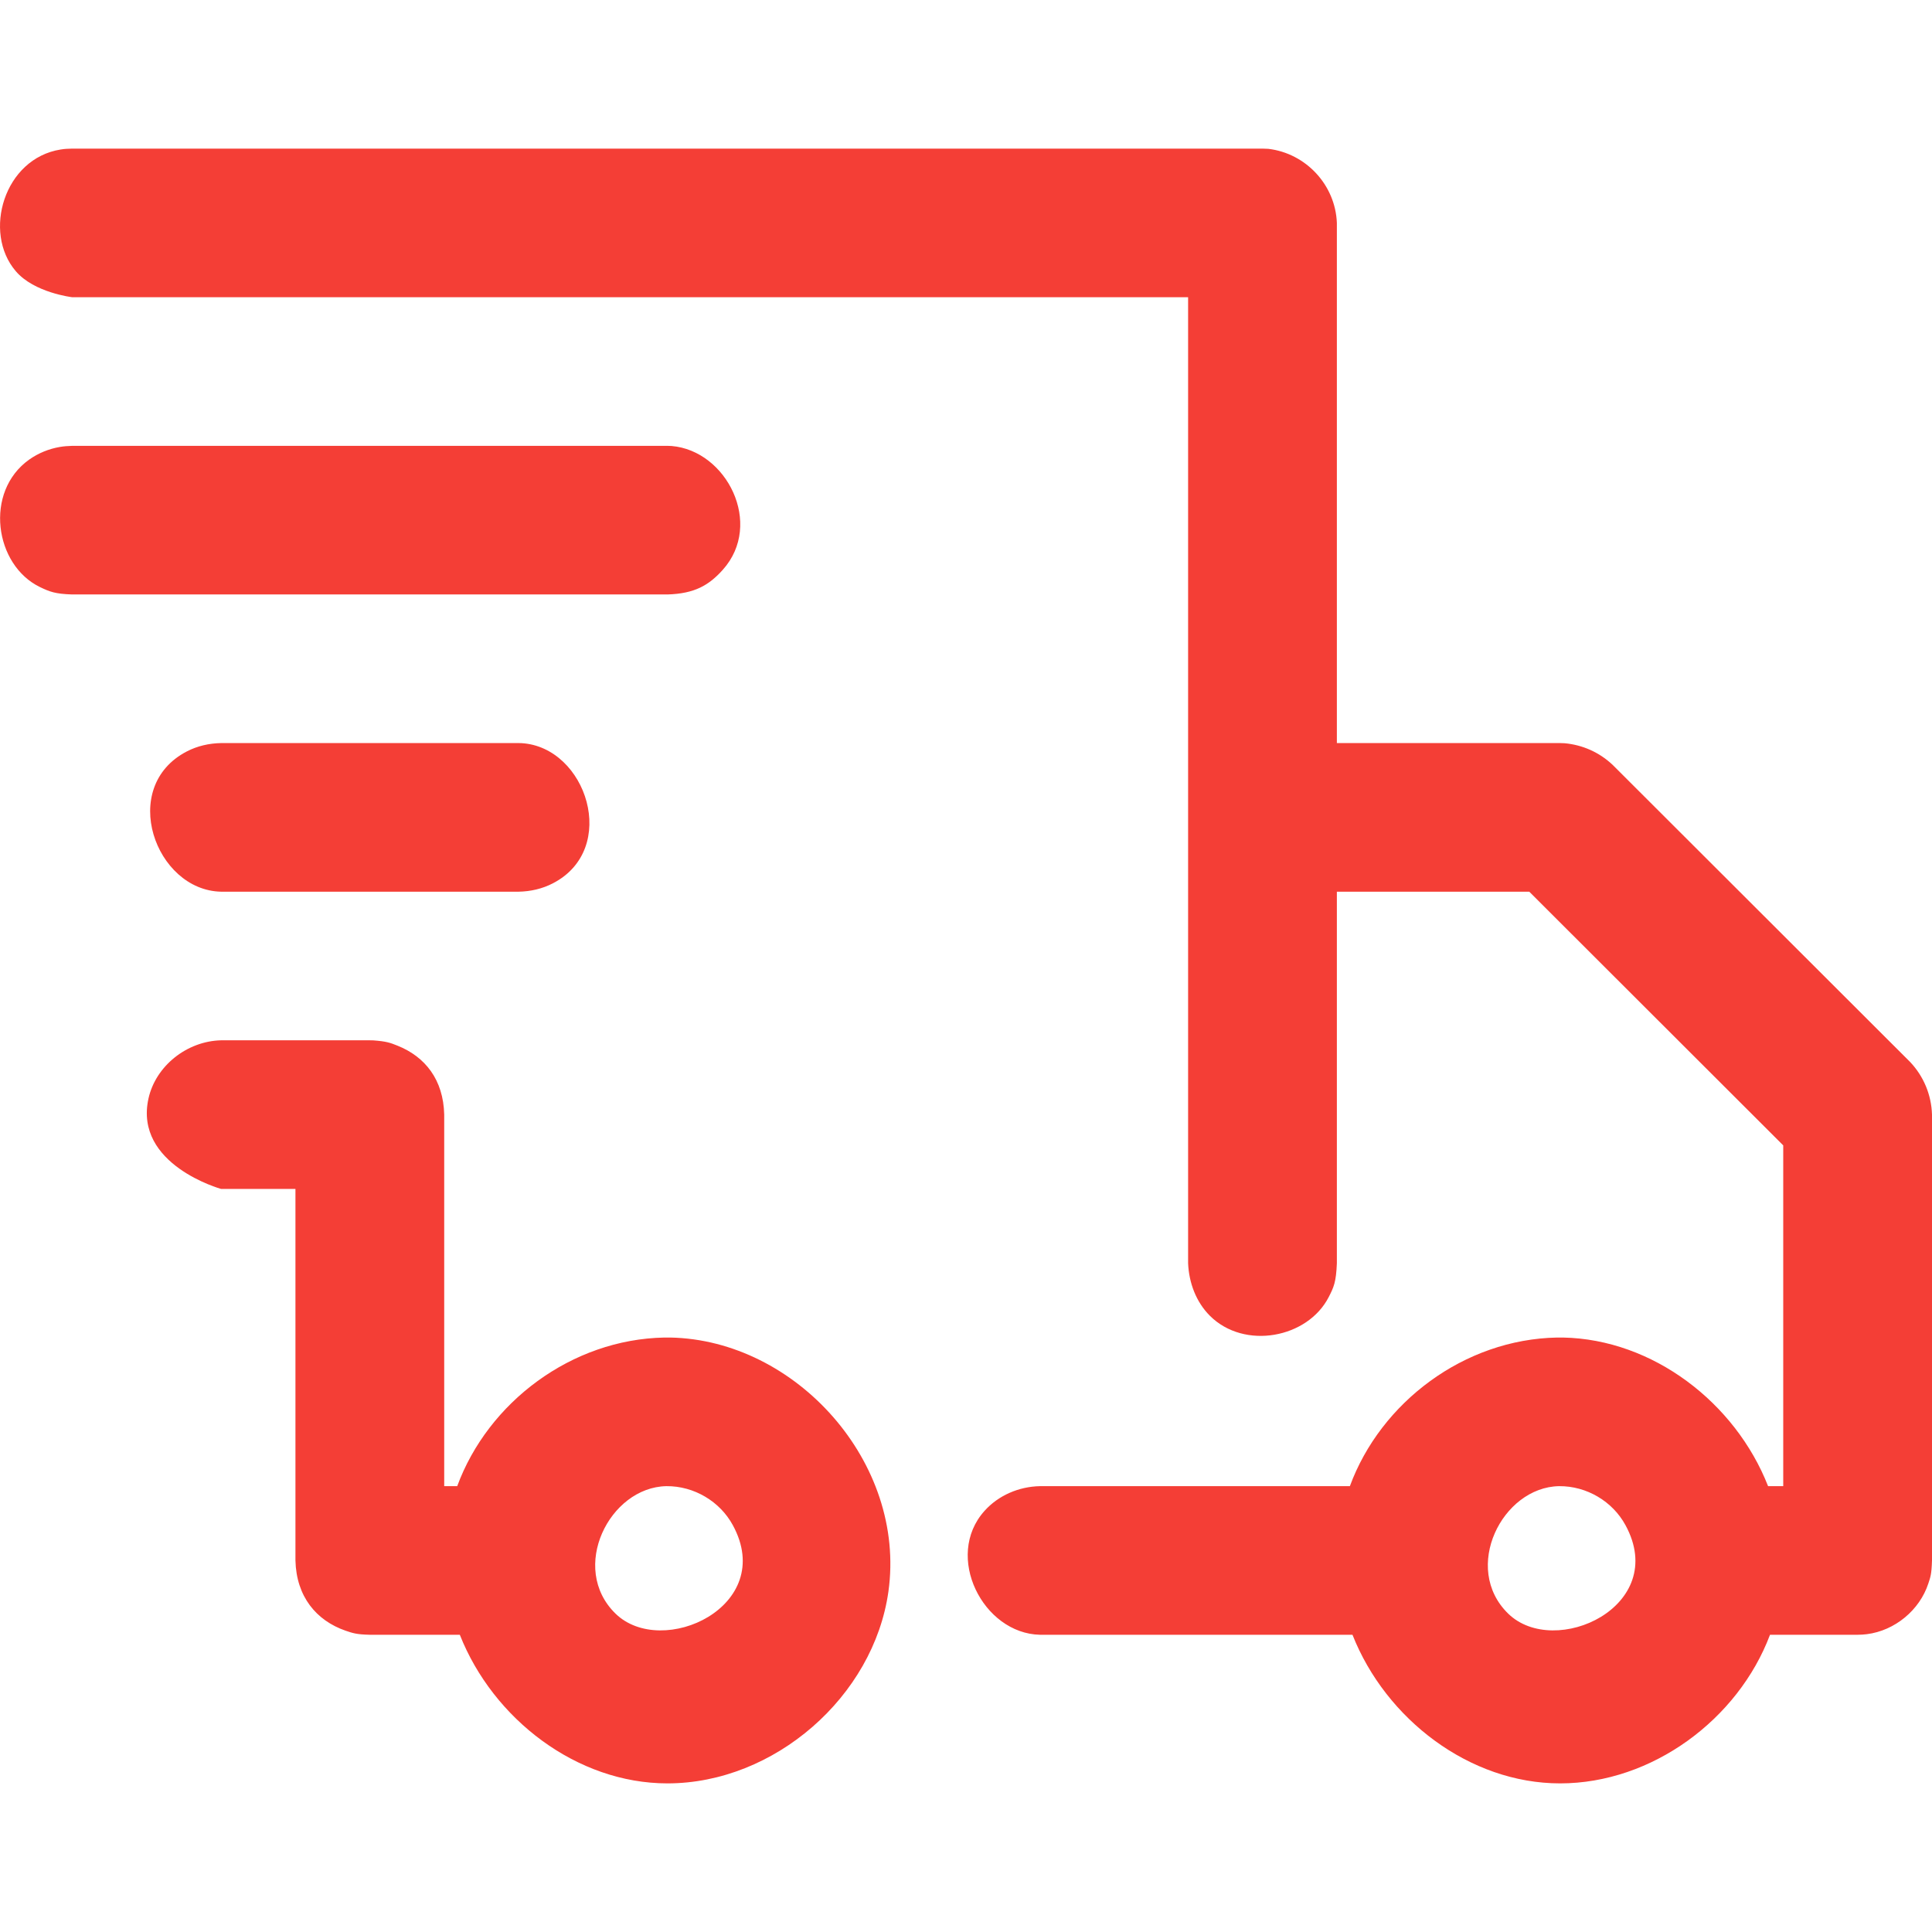 <svg width="26" height="26" viewBox="0 0 26 26" fill="none" xmlns="http://www.w3.org/2000/svg">
<g clip-path="url(#clip0_3042_490)">
<path d="M17.991 12V17C17.981 17.256 17.948 17.325 17.882 17.454C17.599 18.009 16.746 18.17 16.282 17.707C16.097 17.522 16 17.264 15.989 17V4H0.973C0.973 4 0.46 3.941 0.212 3.649C-0.236 3.126 0.055 2.133 0.816 2.012C0.885 2.001 0.903 2.003 0.973 2H16.99C17.016 2.001 17.043 2.002 17.069 2.003C17.573 2.063 17.971 2.487 17.991 3V10H20.995C21.015 10 21.035 10.001 21.055 10.002C21.297 10.024 21.523 10.124 21.702 10.293L25.707 14.293C25.888 14.485 25.992 14.735 26 15V21C25.994 21.193 25.978 21.225 25.951 21.309C25.834 21.668 25.501 21.944 25.124 21.992C25.069 21.999 25.055 21.998 24.999 22H23.82C23.391 23.14 22.23 24 20.995 24C19.776 24 18.649 23.135 18.201 22H13.995C13.228 21.983 12.701 20.943 13.249 20.333C13.436 20.124 13.711 20.006 13.995 20H18.166C18.581 18.872 19.703 18.023 20.956 18C20.995 18 20.995 18 21.033 18C22.245 18.023 23.354 18.878 23.794 20H23.998V15.414L20.58 12H17.991ZM6.188 22H4.977C4.802 21.996 4.749 21.979 4.65 21.945C4.256 21.808 3.988 21.486 3.976 21V16H2.975C2.975 16 1.801 15.675 1.998 14.784C2.095 14.345 2.515 14.011 2.975 14H4.977C4.993 14 5.009 14.001 5.025 14.001C5.2 14.014 5.252 14.033 5.349 14.072C5.722 14.221 5.967 14.53 5.978 15V20H6.153C6.568 18.872 7.691 18.023 8.943 18C8.982 18 8.982 18 9.02 18C10.71 18.032 12.199 19.682 11.956 21.418C11.757 22.833 10.42 24 8.982 24C7.763 24 6.636 23.135 6.188 22ZM8.968 20C8.202 20.014 7.656 21.103 8.283 21.715C8.911 22.328 10.457 21.617 9.862 20.525C9.689 20.206 9.341 19.997 8.968 20ZM20.981 20C20.215 20.014 19.669 21.103 20.296 21.715C20.924 22.328 22.47 21.617 21.875 20.525C21.702 20.206 21.354 19.997 20.981 20ZM6.979 12H2.975C2.088 11.982 1.591 10.59 2.515 10.112C2.656 10.039 2.813 10.003 2.975 10H6.979C6.993 10 7.006 10 7.019 10.001C7.894 10.053 8.338 11.425 7.439 11.888C7.298 11.961 7.141 11.997 6.979 12ZM8.982 8H0.973C0.743 7.993 0.668 7.963 0.539 7.901C-0.074 7.606 -0.217 6.617 0.394 6.184C0.516 6.098 0.658 6.04 0.805 6.015C0.861 6.005 0.917 6.002 0.973 6H8.982C9 6.001 9.019 6.001 9.038 6.002C9.779 6.064 10.279 7.051 9.728 7.667C9.54 7.877 9.348 7.989 8.982 8Z" fill="#F43E36"/>
</g>
<defs>
<clipPath id="clip0_3042_490">
<rect width="26" height="26" fill="white"/>
</clipPath>
</defs>
</svg>
